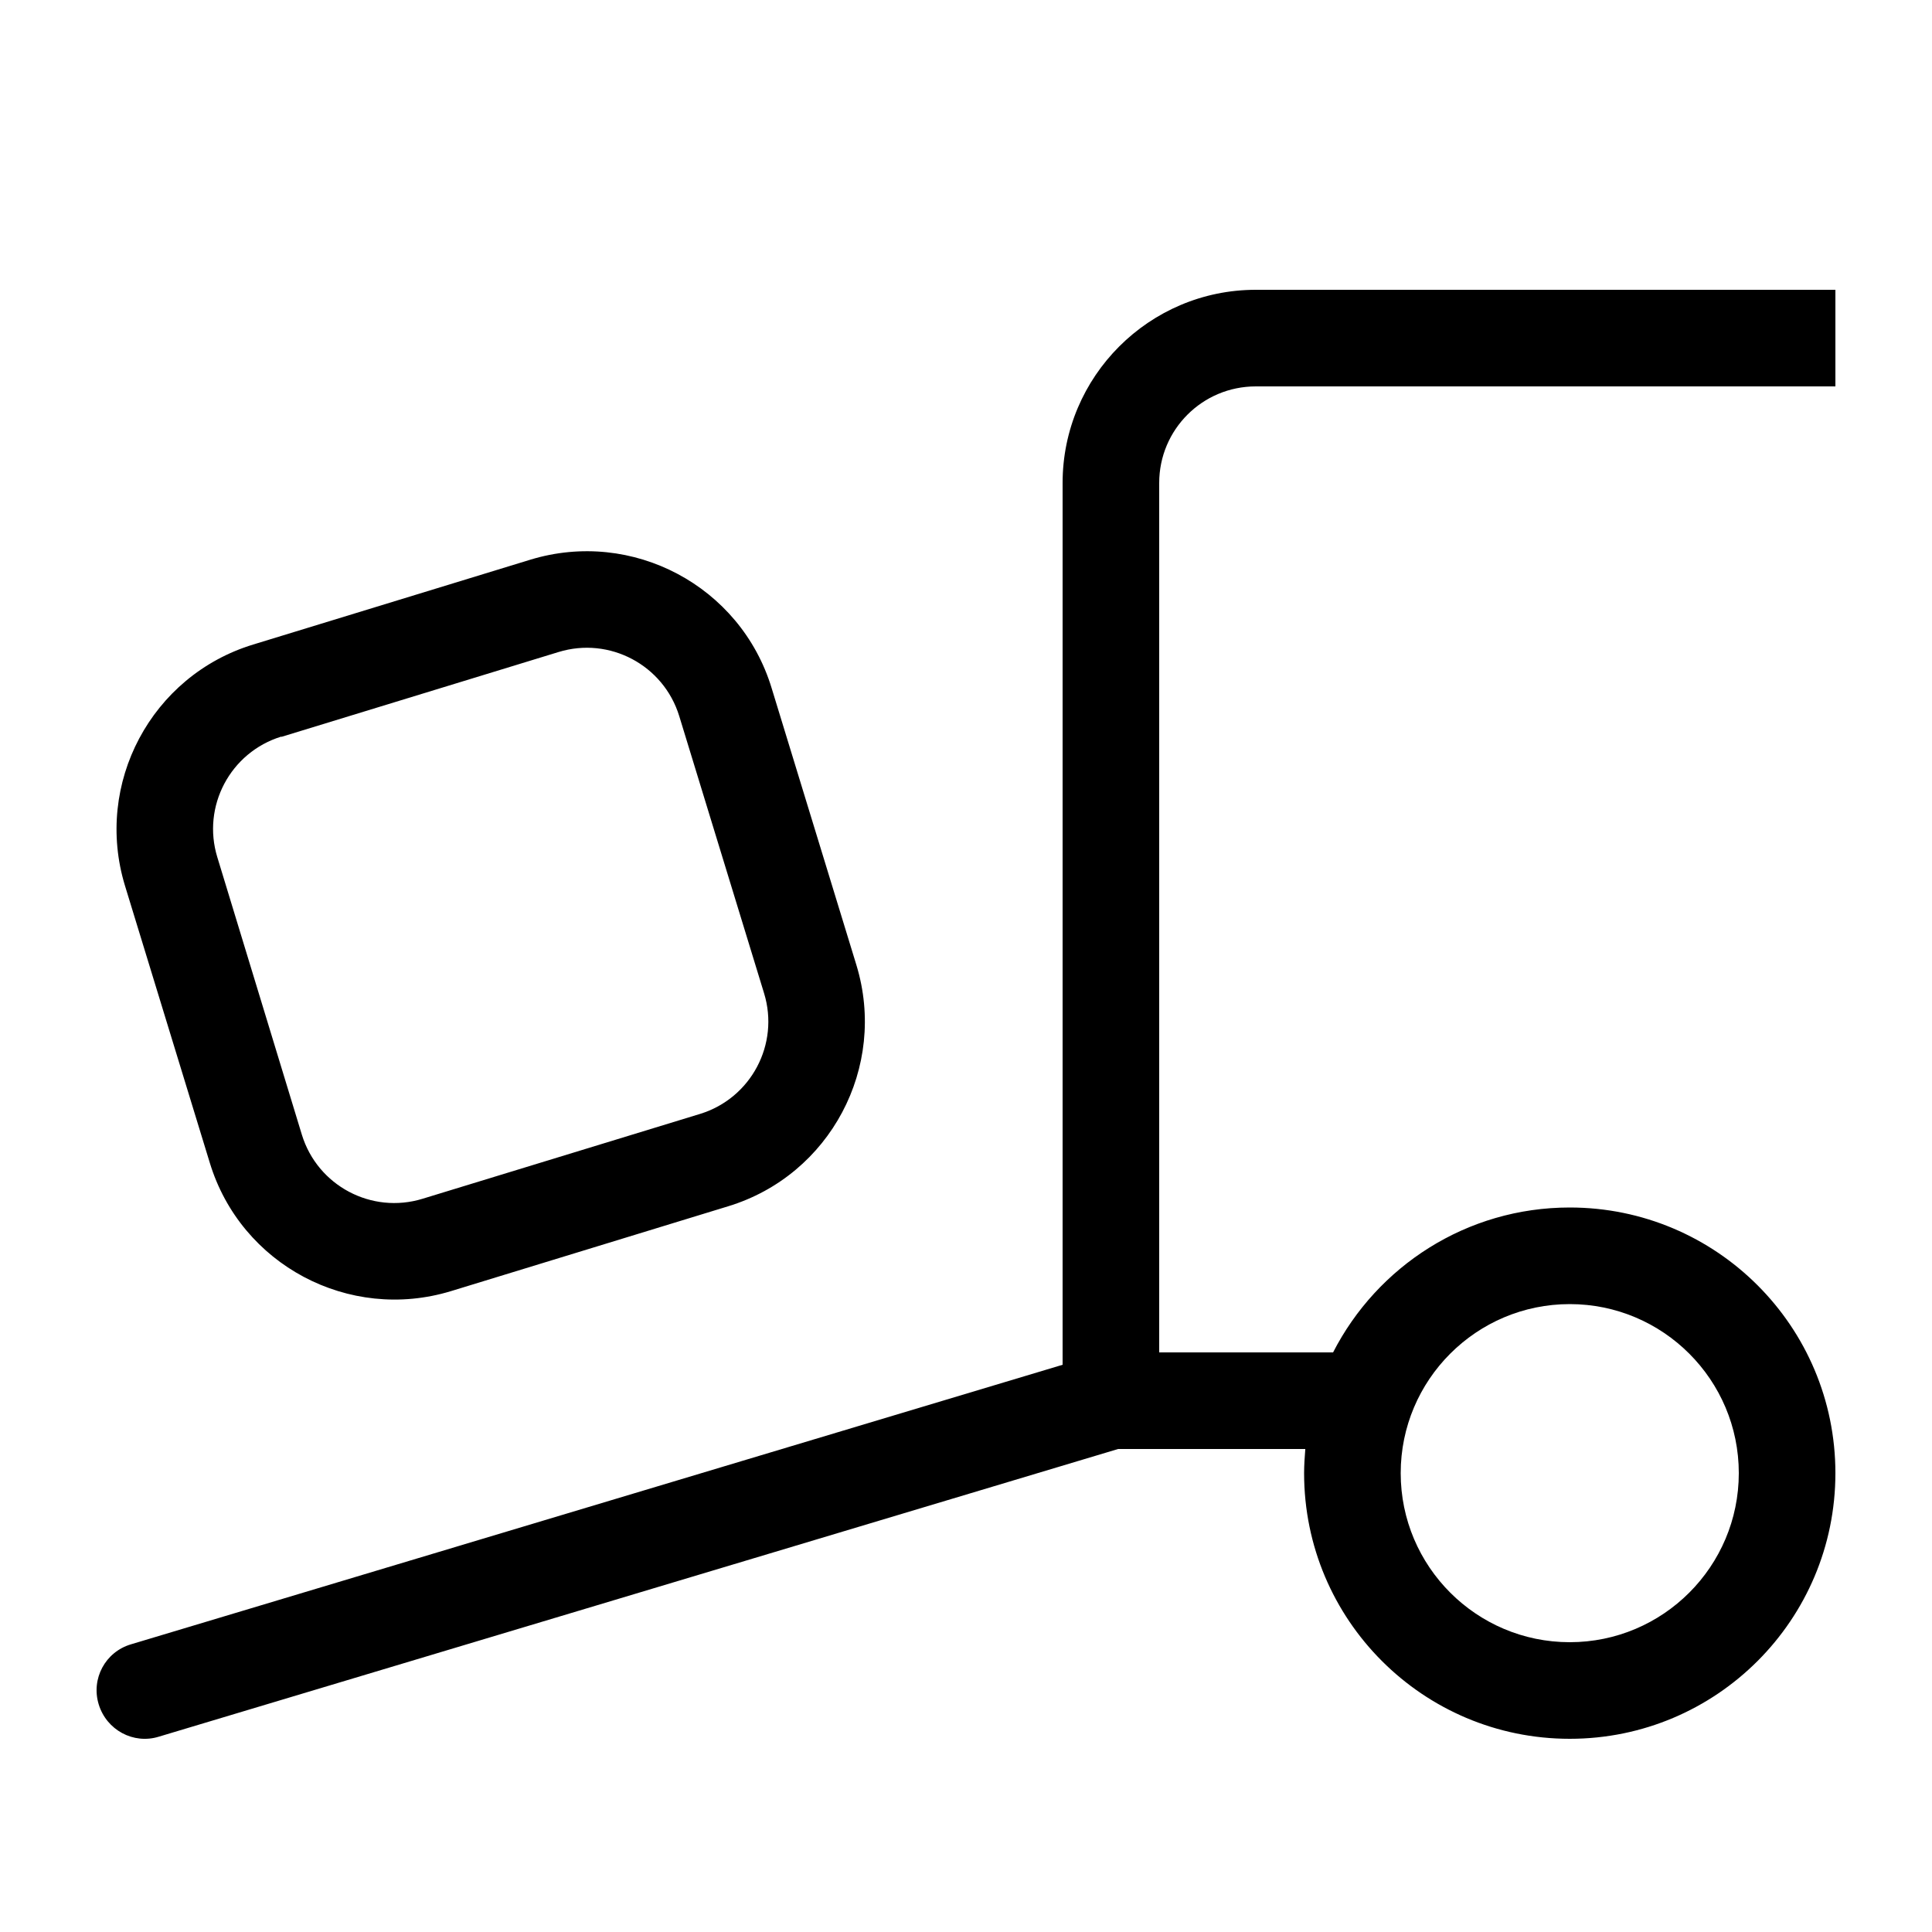 <svg xmlns="http://www.w3.org/2000/svg" viewBox="0 0 640 640"><!--! Font Awesome Pro 7.1.0 by @fontawesome - https://fontawesome.com License - https://fontawesome.com/license (Commercial License) Copyright 2025 Fonticons, Inc. --><path fill="currentColor" d="M416 96C380.7 96 352 124.7 352 160L352 452.1L43.4 544.7C34.9 547.2 30.1 556.1 32.7 564.6C35.3 573.1 44.2 577.9 52.6 575.3L370.4 480L432.4 480C432.2 482.6 432 485.3 432 488C432 536.6 471.4 576 520 576C568.6 576 608 536.6 608 488C608 439.4 568.6 400 520 400C485.8 400 456.2 419.5 441.6 448L384 448L384 160C384 142.3 398.3 128 416 128L608 128L608 96L416 96zM464 488C464 457.1 489.1 432 520 432C550.9 432 576 457.1 576 488C576 518.9 550.9 544 520 544C489.1 544 464 518.9 464 488zM93.2 244.1L185 216C201.9 210.8 219.8 220.3 225 237.2L253.1 329C258.3 345.9 248.8 363.8 231.9 369L140 397.1C123.1 402.3 105.2 392.8 100 375.9L72 284C66.8 267.1 76.3 249.2 93.2 244zM41.4 293.4L69.5 385.2C79.8 419 115.6 438 149.4 427.7L241.2 399.6C275 389.3 294 353.5 283.7 319.7L255.6 227.9C245.3 194.1 209.5 175.1 175.7 185.4L83.9 213.5C50.1 223.8 31.1 259.6 41.4 293.4z"/></svg>